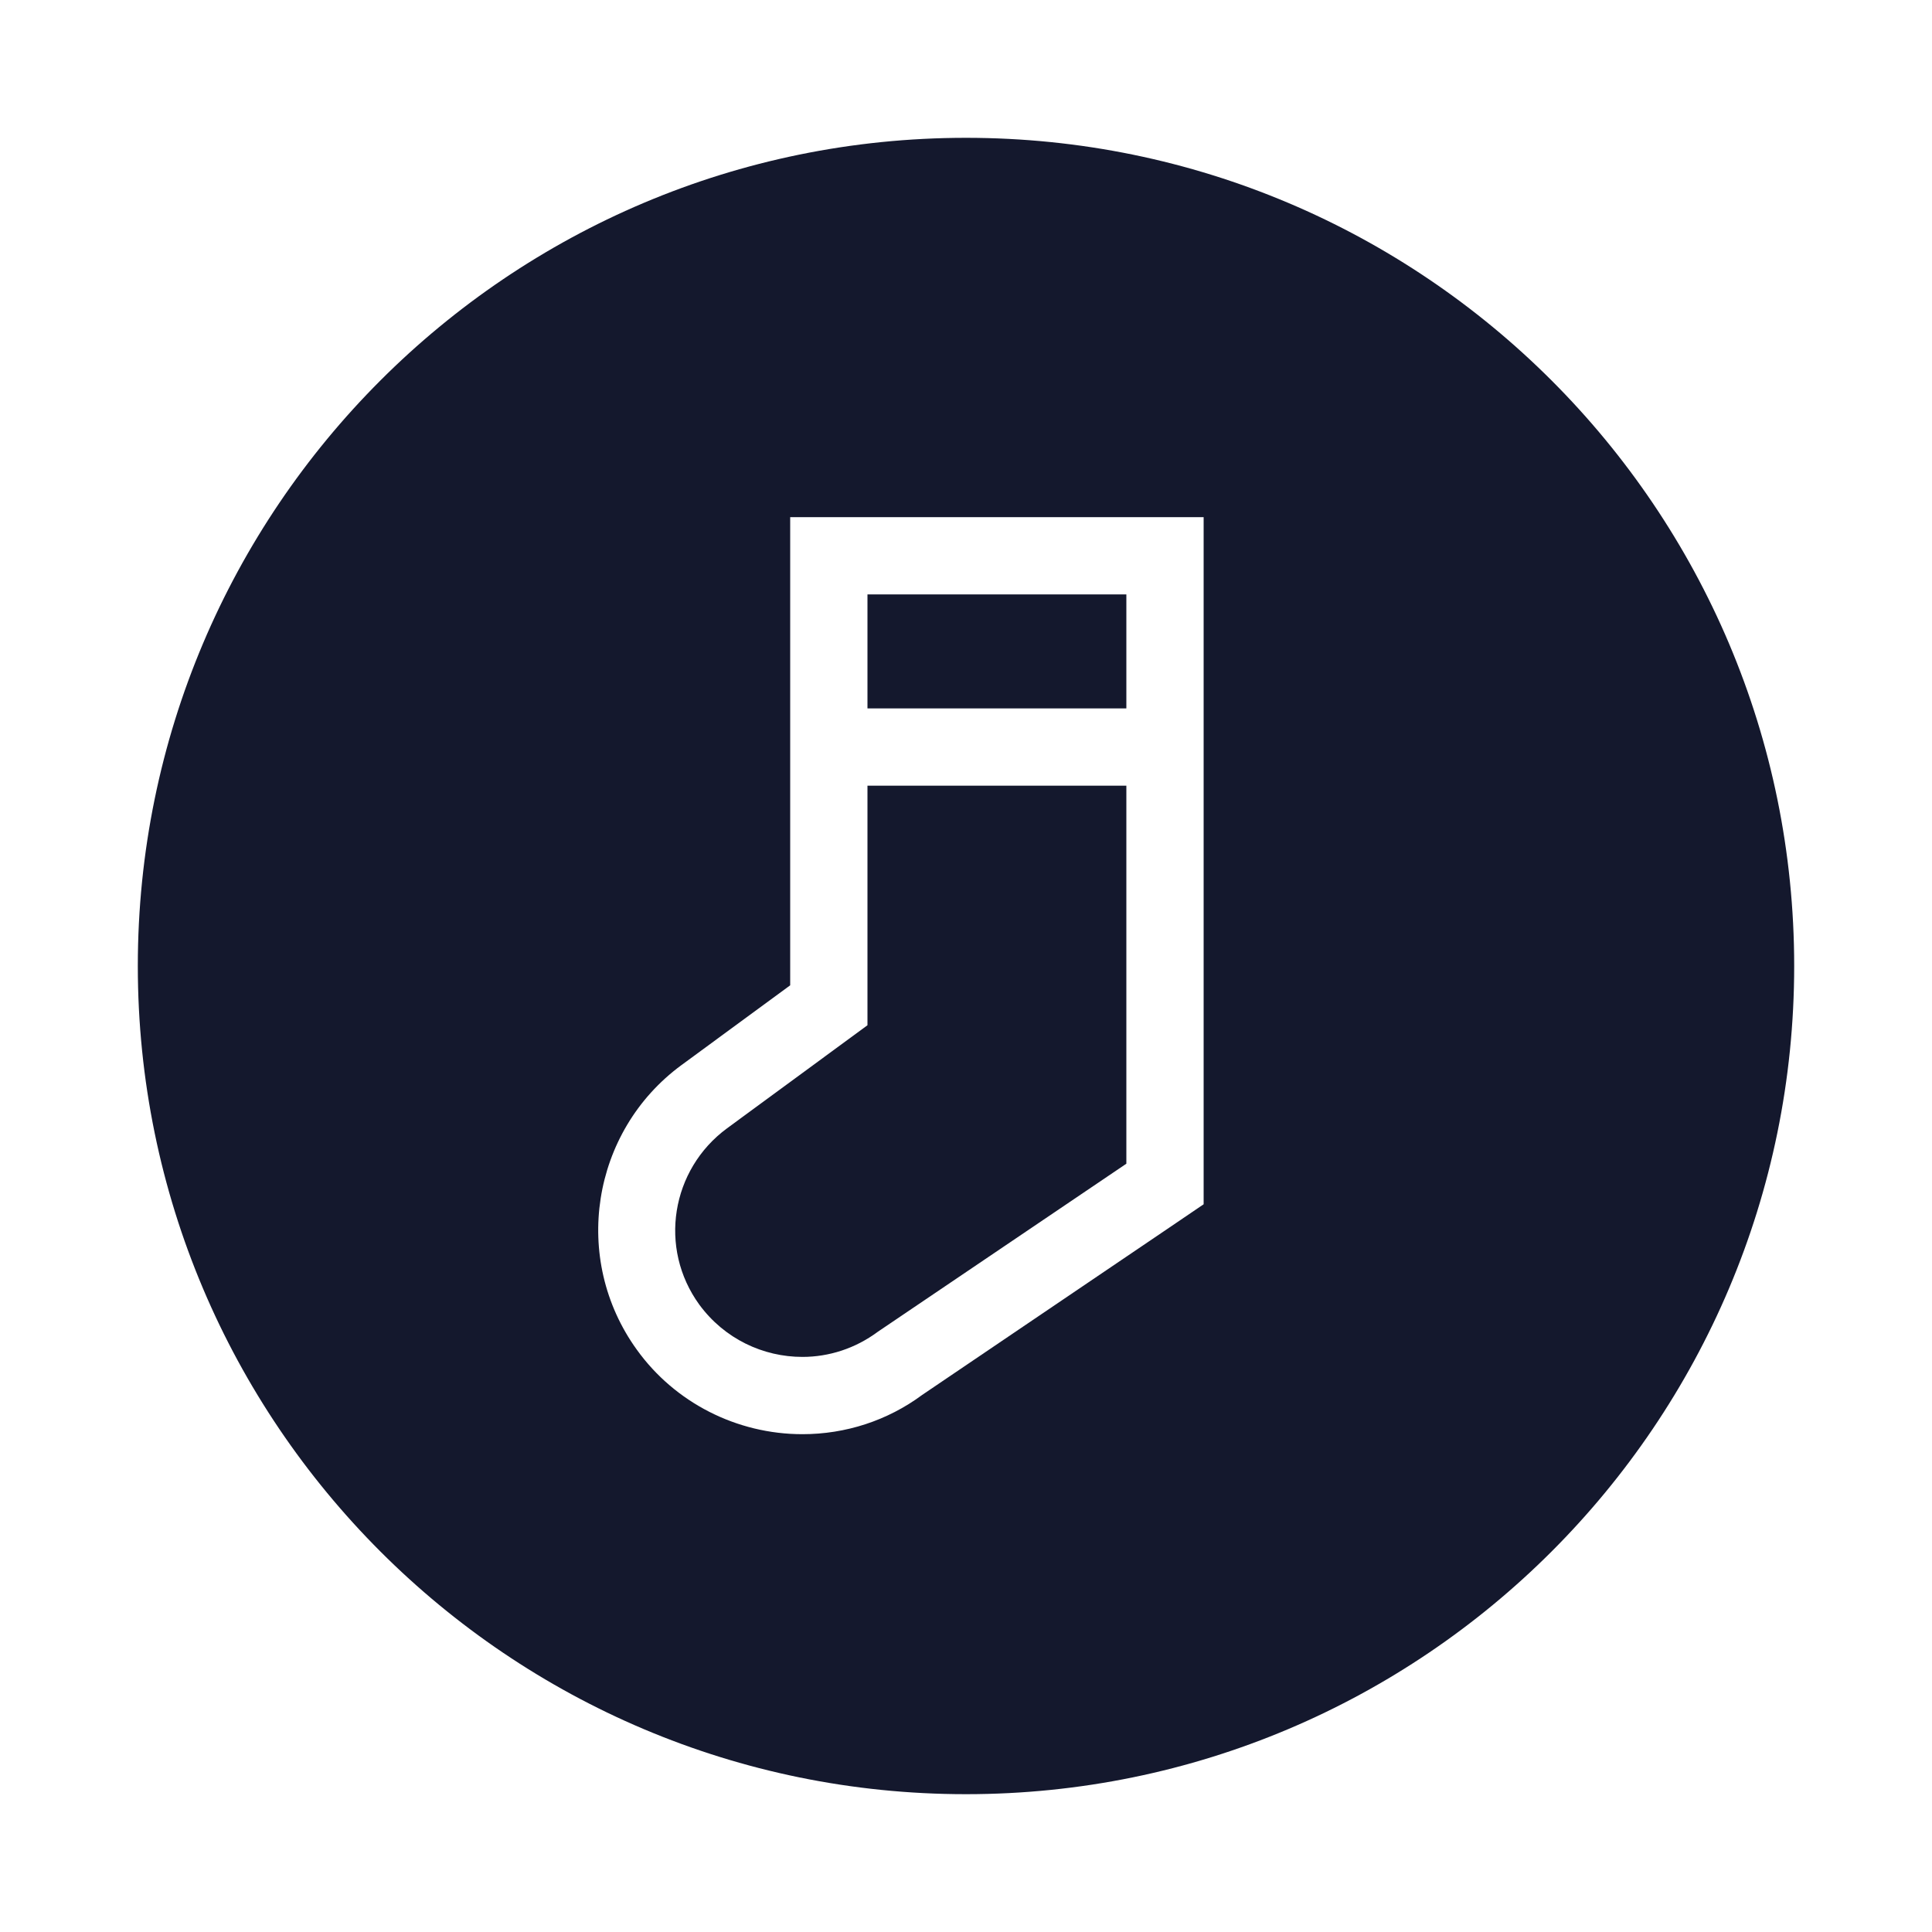 <?xml version="1.0" encoding="utf-8"?>
<!-- Generator: Adobe Illustrator 24.1.2, SVG Export Plug-In . SVG Version: 6.00 Build 0)  -->
<svg version="1.1" id="Calque_1" xmlns="http://www.w3.org/2000/svg" xmlns:xlink="http://www.w3.org/1999/xlink" x="0px" y="0px"
	 viewBox="0 0 300 300" style="enable-background:new 0 0 300 300;" xml:space="preserve">
<style type="text/css">
	.st0{fill:#14182D;}
	.st1{display:none;}
	.st2{display:inline;fill:#14182D;}
</style>
<g>
	<path class="st0" d="M134.7,159.2l-21.8,16c-8.7,6.4-10.7,18.6-4.3,27.4c3.9,5.3,9.9,8.1,16,8.1c4.1,0,8.2-1.3,11.7-3.9l38.6-26.1
		V122h-40.2V159.2z"/>
	<rect x="134.7" y="92.3" class="st0" width="40.2" height="17.7"/>
	<path class="st0" d="M150,21.4C79,21.4,21.4,79,21.4,150S79,278.6,150,278.6S278.6,221,278.6,150S221,21.4,150,21.4z M186.9,92.3
		v88.3v6.4l-5.3,3.6l-38.4,26c-5.4,4-11.9,6.1-18.6,6.1c-10.2,0-19.8-4.9-25.7-13.1c-10.2-14.1-7.1-33.9,6.9-44.2l16.9-12.4V92.3
		v-12h12h40.2h12L186.9,92.3L186.9,92.3z"/>
</g>
<g class="st1">
	<path class="st2" d="M150,27.5c67.7,0,122.5,54.8,122.5,122.5S217.7,272.5,150,272.5S27.5,217.7,27.5,150S82.3,27.5,150,27.5
		 M150,15.5c-35.9,0-69.7,14-95.1,39.4S15.5,114.1,15.5,150s14,69.7,39.4,95.1s59.2,39.4,95.1,39.4s69.7-14,95.1-39.4
		s39.4-59.2,39.4-95.1s-14-69.7-39.4-95.1S185.9,15.5,150,15.5L150,15.5z"/>
</g>
</svg>
